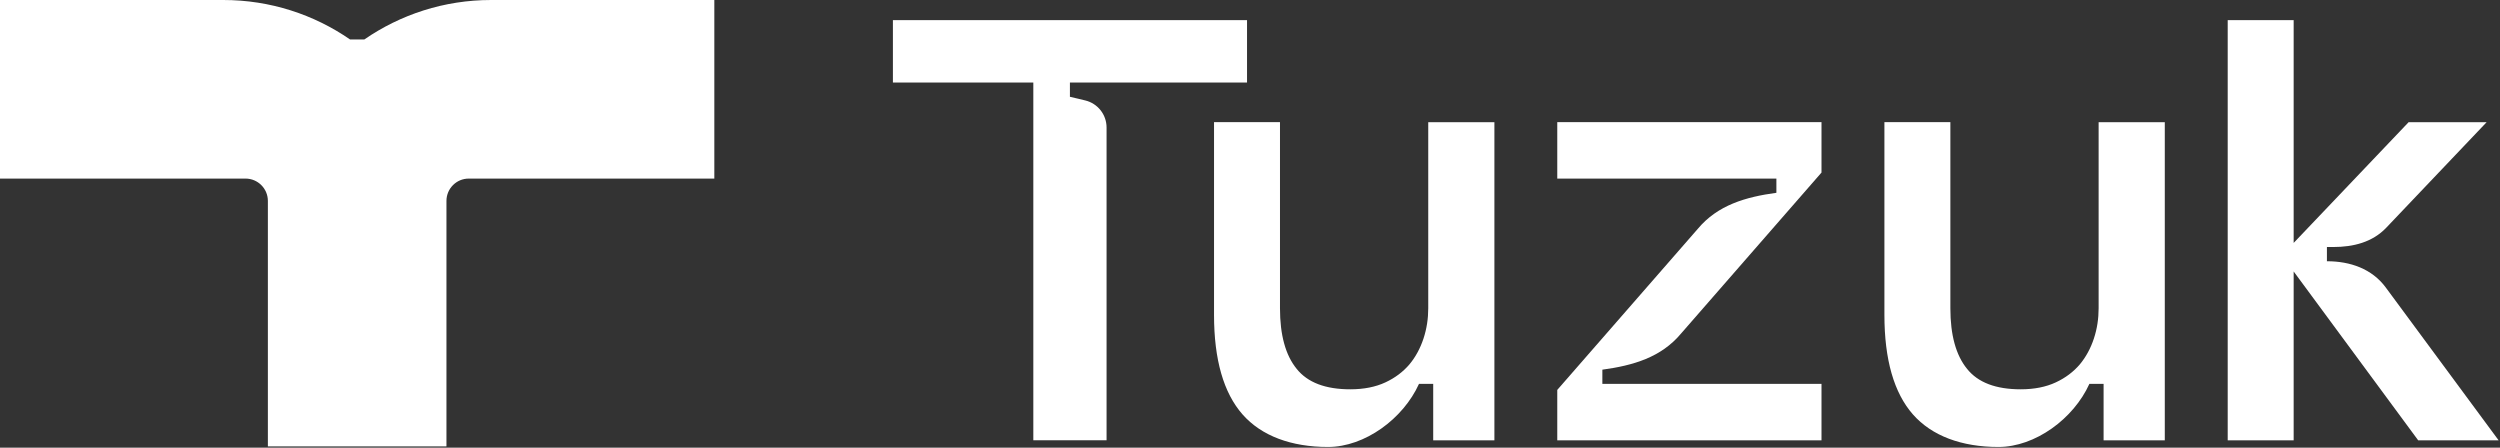 <svg width="1692" height="303" viewBox="0 0 1692 303" fill="none" xmlns="http://www.w3.org/2000/svg">
<rect x="0" y="0" width="1692" height="303" fill="#333333" stroke="none"/>
<path d="M483.456 0V120.864H317.233C308.909 120.864 302.16 127.647 302.16 135.972V302.126H181.296V135.972C181.296 127.647 174.513 120.864 166.188 120.864H0V0H151.114C182.975 0 212.54 9.867 236.932 26.722H246.558C270.95 9.901 300.515 0 332.376 0H483.49H483.456Z" fill="white"/>
<path d="M604.318 13.601V55.841H699.351V297.98H748.923V86.297C748.923 77.561 742.928 69.99 734.466 67.969L724.12 65.502V55.876H843.99V13.635H604.353L604.318 13.601Z" fill="white"/>
<path d="M1084.48 259.816V250.19C1105.24 247.381 1124.22 241.899 1137.69 225.798L1232.79 116.787V82.666H1053.96V120.864H1202.26V130.491C1181.5 133.3 1162.53 138.781 1149.06 154.883L1053.96 263.893V298.015H1232.79V259.816H1084.48Z" fill="white"/>
<path d="M966.636 82.666V208.6C966.636 215.691 965.608 222.475 963.416 229.155C961.223 235.733 958.106 241.557 953.926 246.593C949.644 251.594 944.334 255.671 937.653 258.789C930.973 261.906 923.059 263.482 913.878 263.482C897.091 263.482 884.964 258.892 877.564 249.607C870.062 240.426 866.293 226.757 866.293 208.6V82.666H821.654V213.088C821.654 243.441 828.129 265.88 840.942 280.474C853.789 295.068 873.967 302.503 898.839 302.503C923.71 302.503 949.678 283.421 960.367 259.816H969.993V298.015H1011.41V82.7H966.67L966.636 82.666Z" fill="white"/>
<path d="M1420.35 82.666V208.6C1420.35 215.691 1419.33 222.475 1417.13 229.155C1414.94 235.733 1411.82 241.557 1407.64 246.593C1403.36 251.594 1398.05 255.671 1391.37 258.789C1384.69 261.906 1376.78 263.482 1367.6 263.482C1350.81 263.482 1338.68 258.892 1331.28 249.607C1323.78 240.426 1320.01 226.757 1320.01 208.6V82.666H1275.37V213.088C1275.37 243.441 1281.85 265.88 1294.66 280.474C1307.51 295.068 1327.69 302.503 1352.56 302.503C1377.43 302.503 1403.4 283.421 1414.09 259.816H1423.71V298.015H1465.13V82.7H1420.39L1420.35 82.666Z" fill="white"/>
<path d="M1691.07 298.014L1614.67 194.554C1605.35 181.912 1590.59 176.808 1574.86 176.808V167.181H1579.14C1592.71 167.181 1605.66 163.961 1615.01 154.129L1682.95 82.7H1630.15L1552.35 164.406V13.635H1507.71V298.014H1552.35V183.728L1636.63 298.014H1691.1H1691.07Z" fill="white"/>
</svg>
